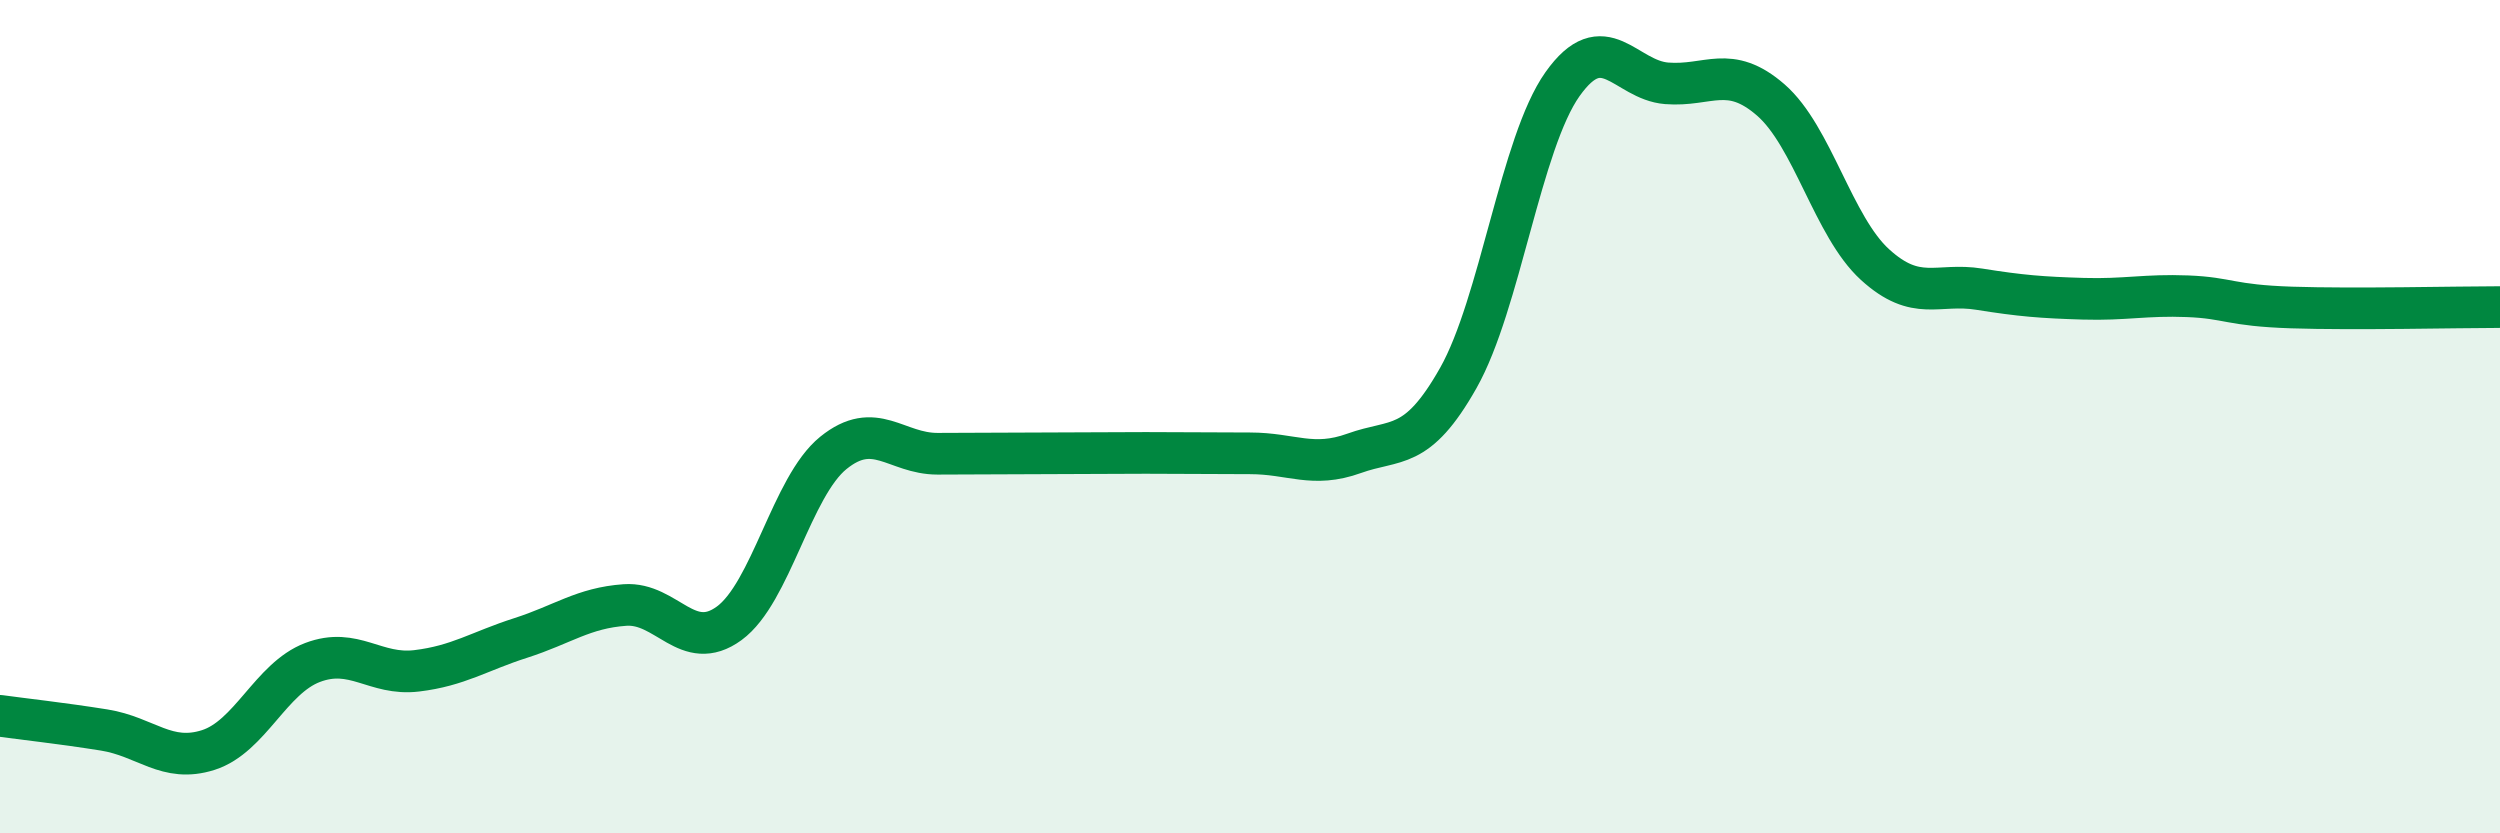 
    <svg width="60" height="20" viewBox="0 0 60 20" xmlns="http://www.w3.org/2000/svg">
      <path
        d="M 0,17.18 C 0.5,17.25 1.5,17.36 2.5,17.52 C 3.5,17.68 4,18.32 5,18 C 6,17.68 6.5,16.28 7.5,15.9 C 8.5,15.52 9,16.22 10,16.1 C 11,15.98 11.5,15.63 12.5,15.31 C 13.5,14.99 14,14.59 15,14.52 C 16,14.45 16.5,15.69 17.5,14.96 C 18.5,14.23 19,11.68 20,10.87 C 21,10.06 21.5,10.89 22.5,10.89 C 23.5,10.89 24,10.88 25,10.88 C 26,10.88 26.5,10.87 27.5,10.87 C 28.5,10.87 29,10.88 30,10.88 C 31,10.88 31.5,11.24 32.5,10.88 C 33.5,10.52 34,10.84 35,9.07 C 36,7.3 36.5,3.43 37.5,2.02 C 38.5,0.61 39,1.92 40,2 C 41,2.08 41.5,1.53 42.5,2.4 C 43.5,3.27 44,5.44 45,6.35 C 46,7.26 46.5,6.78 47.5,6.94 C 48.5,7.1 49,7.14 50,7.17 C 51,7.2 51.5,7.07 52.5,7.11 C 53.5,7.15 53.5,7.33 55,7.38 C 56.5,7.43 59,7.37 60,7.37L60 20L0 20Z"
        fill="#008740"
        opacity="0.1"
        stroke-linecap="round"
        stroke-linejoin="round"
      />
      <path
        d="M 0,17.18 C 0.5,17.25 1.5,17.36 2.5,17.52 C 3.5,17.68 4,18.32 5,18 C 6,17.68 6.5,16.28 7.5,15.9 C 8.5,15.52 9,16.22 10,16.1 C 11,15.98 11.5,15.63 12.5,15.31 C 13.5,14.99 14,14.59 15,14.52 C 16,14.45 16.5,15.69 17.5,14.96 C 18.5,14.23 19,11.68 20,10.87 C 21,10.06 21.5,10.89 22.5,10.89 C 23.5,10.89 24,10.88 25,10.88 C 26,10.88 26.5,10.87 27.5,10.87 C 28.5,10.87 29,10.88 30,10.88 C 31,10.88 31.5,11.24 32.5,10.88 C 33.5,10.52 34,10.84 35,9.07 C 36,7.3 36.5,3.43 37.5,2.02 C 38.5,0.61 39,1.92 40,2 C 41,2.08 41.5,1.53 42.5,2.4 C 43.5,3.27 44,5.44 45,6.35 C 46,7.26 46.5,6.78 47.5,6.94 C 48.5,7.1 49,7.14 50,7.17 C 51,7.2 51.5,7.07 52.5,7.11 C 53.5,7.15 53.5,7.33 55,7.38 C 56.5,7.43 59,7.37 60,7.37"
        stroke="#008740"
        stroke-width="1"
        fill="none"
        stroke-linecap="round"
        stroke-linejoin="round"
      />
    </svg>
  